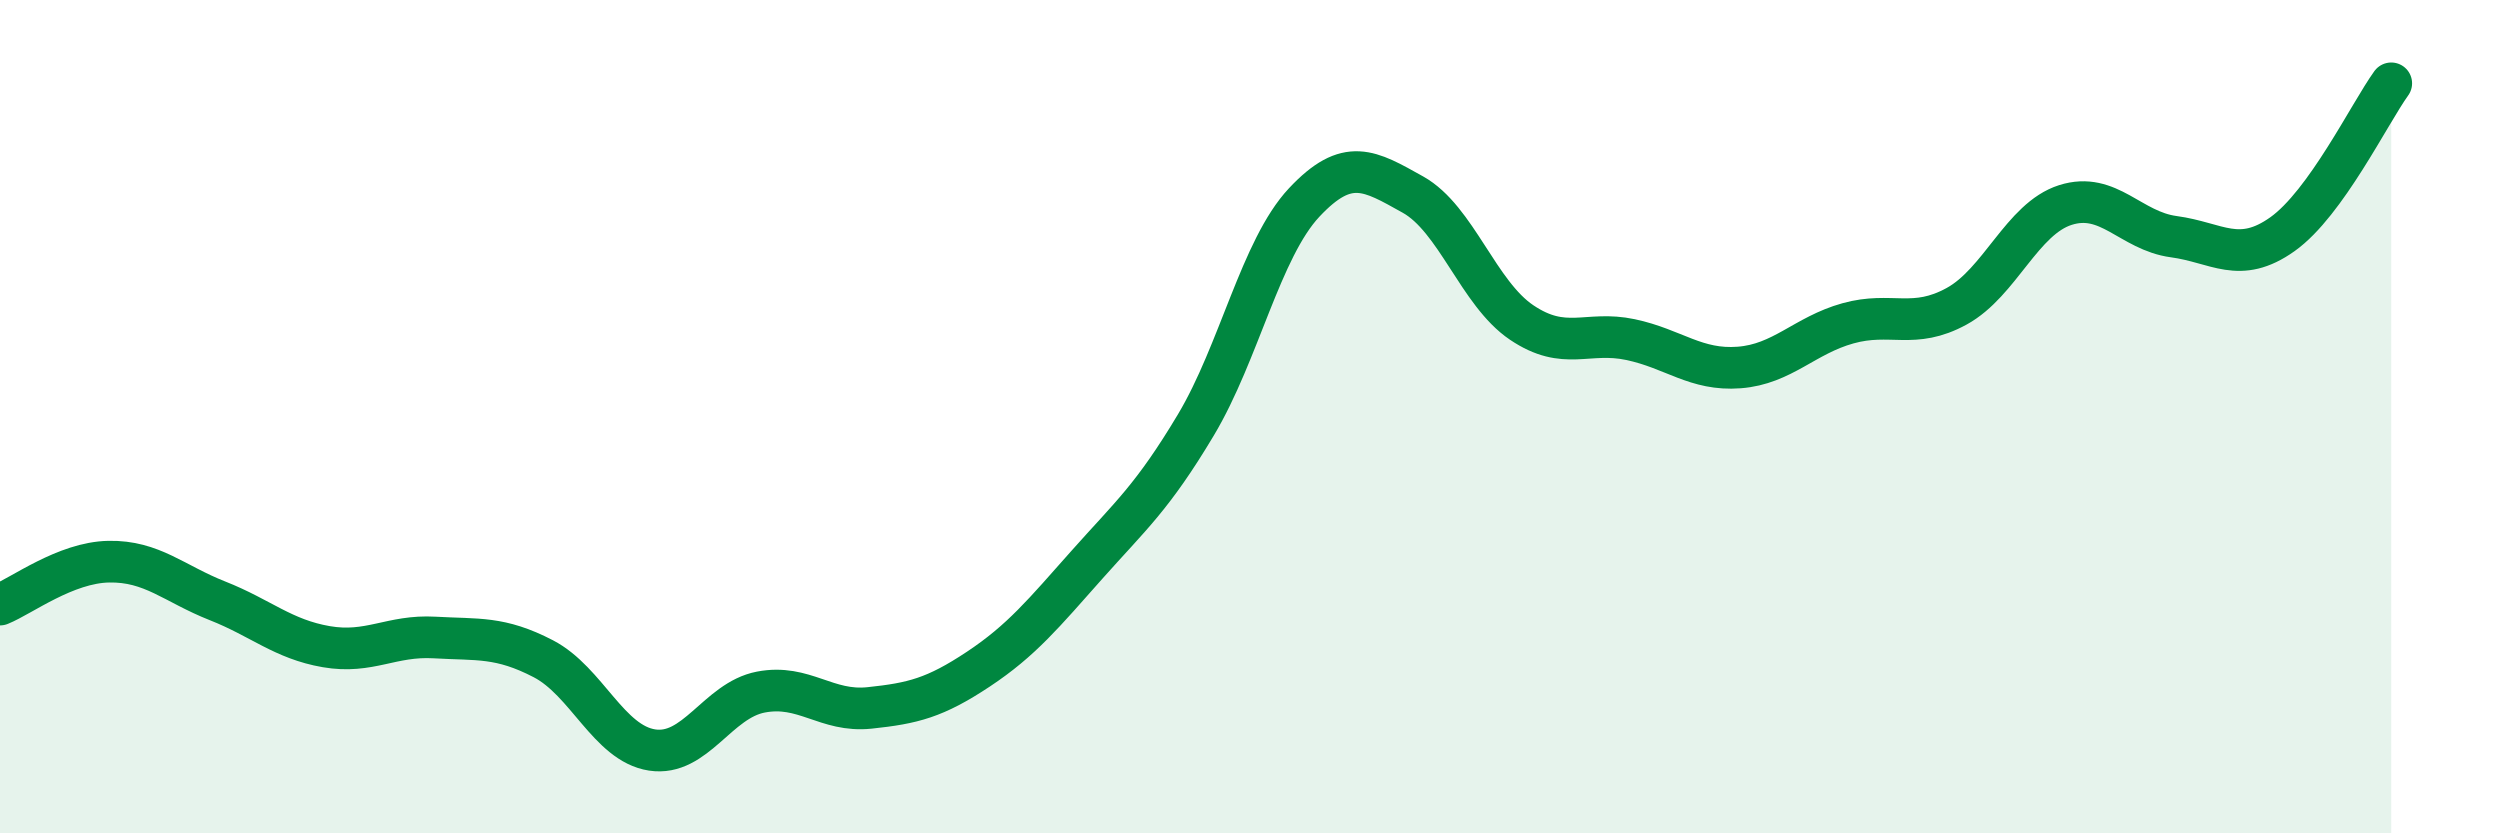 
    <svg width="60" height="20" viewBox="0 0 60 20" xmlns="http://www.w3.org/2000/svg">
      <path
        d="M 0,14.51 C 0.52,14.3 1.57,13.5 2.61,13.48 C 3.65,13.46 4.18,14.01 5.22,14.42 C 6.26,14.83 6.79,15.34 7.83,15.52 C 8.87,15.7 9.39,15.24 10.43,15.3 C 11.47,15.36 12,15.27 13.04,15.81 C 14.08,16.35 14.61,17.84 15.65,18 C 16.69,18.16 17.22,16.81 18.26,16.61 C 19.3,16.41 19.83,17.1 20.87,16.99 C 21.91,16.88 22.44,16.75 23.48,16.06 C 24.52,15.37 25.05,14.72 26.09,13.55 C 27.13,12.38 27.66,11.94 28.7,10.2 C 29.74,8.46 30.26,5.97 31.3,4.86 C 32.34,3.75 32.87,4.09 33.91,4.67 C 34.95,5.25 35.48,7.04 36.52,7.74 C 37.56,8.44 38.09,7.93 39.13,8.15 C 40.17,8.37 40.7,8.9 41.74,8.82 C 42.78,8.74 43.31,8.05 44.35,7.76 C 45.39,7.47 45.92,7.92 46.96,7.35 C 48,6.78 48.53,5.25 49.57,4.92 C 50.61,4.59 51.13,5.54 52.17,5.68 C 53.21,5.82 53.74,6.36 54.78,5.62 C 55.82,4.88 56.87,2.72 57.39,2L57.39 20L0 20Z"
        fill="#008740"
        opacity="0.1"
        stroke-linecap="round"
        stroke-linejoin="round"
      />
      <path
        d="M 0,14.51 C 0.52,14.3 1.57,13.5 2.61,13.48 C 3.65,13.46 4.18,14.01 5.22,14.42 C 6.26,14.83 6.79,15.34 7.83,15.52 C 8.87,15.7 9.39,15.24 10.43,15.3 C 11.47,15.36 12,15.27 13.04,15.81 C 14.08,16.35 14.61,17.84 15.65,18 C 16.69,18.16 17.22,16.81 18.26,16.61 C 19.3,16.41 19.83,17.1 20.87,16.99 C 21.91,16.88 22.44,16.75 23.48,16.06 C 24.52,15.37 25.05,14.72 26.09,13.55 C 27.13,12.38 27.66,11.94 28.7,10.2 C 29.74,8.46 30.26,5.97 31.3,4.86 C 32.34,3.75 32.87,4.09 33.91,4.67 C 34.95,5.25 35.48,7.04 36.52,7.74 C 37.56,8.44 38.09,7.93 39.13,8.15 C 40.17,8.37 40.7,8.9 41.74,8.82 C 42.78,8.74 43.31,8.05 44.35,7.76 C 45.39,7.47 45.92,7.92 46.96,7.35 C 48,6.78 48.53,5.25 49.57,4.92 C 50.61,4.59 51.13,5.54 52.17,5.68 C 53.21,5.82 53.74,6.36 54.78,5.62 C 55.82,4.88 56.87,2.72 57.39,2"
        stroke="#008740"
        stroke-width="1"
        fill="none"
        stroke-linecap="round"
        stroke-linejoin="round"
      />
    </svg>
  